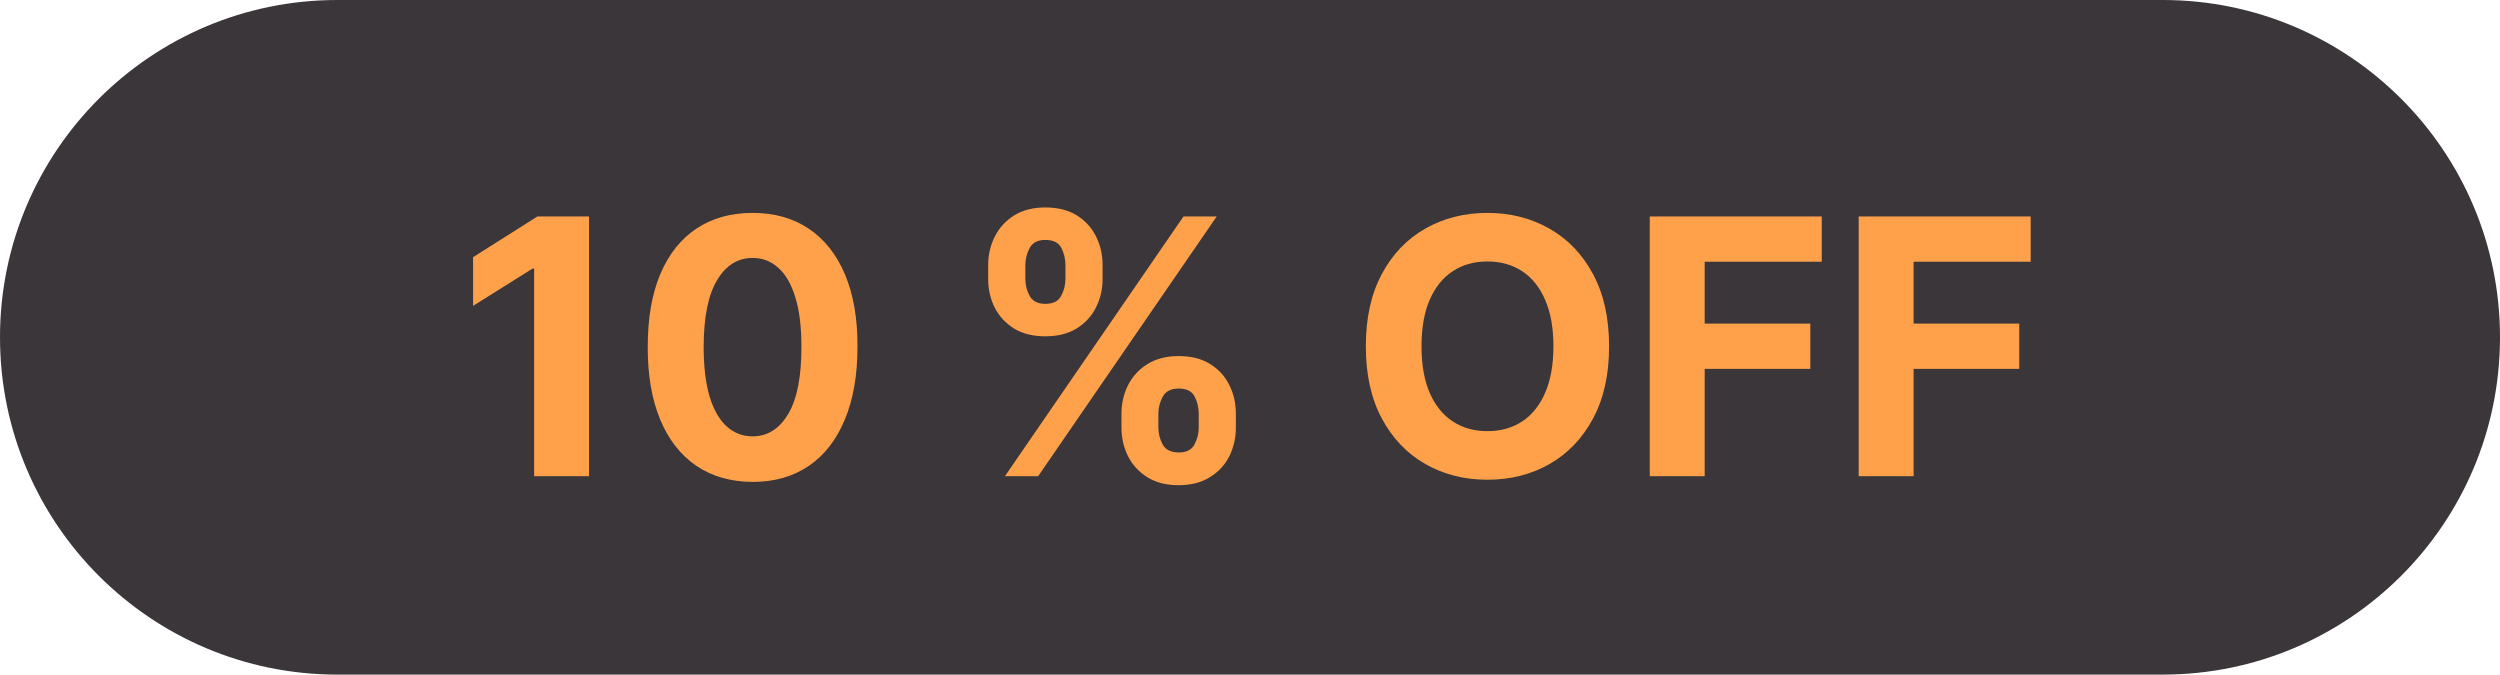 <svg width="63" height="17" viewBox="0 0 63 17" fill="none" xmlns="http://www.w3.org/2000/svg">
<path d="M54.5 0H8.5C3.806 0 0 3.806 0 8.5C0 13.194 3.806 17 8.5 17H54.5C59.194 17 63 13.194 63 8.5C63 3.806 59.194 0 54.5 0Z" fill="#3A363A"/>
<path d="M14.844 5.455V12H13.46V6.768H13.421L11.922 7.708V6.481L13.543 5.455H14.844ZM18.966 12.144C18.416 12.142 17.943 12.006 17.547 11.738C17.152 11.47 16.849 11.081 16.636 10.571C16.425 10.062 16.32 9.45 16.323 8.734C16.323 8.02 16.428 7.412 16.639 6.909C16.852 6.406 17.156 6.023 17.55 5.761C17.946 5.497 18.418 5.365 18.966 5.365C19.513 5.365 19.984 5.497 20.378 5.761C20.774 6.026 21.079 6.409 21.292 6.912C21.505 7.413 21.611 8.02 21.609 8.734C21.609 9.452 21.502 10.065 21.289 10.575C21.078 11.084 20.776 11.473 20.381 11.741C19.987 12.01 19.515 12.144 18.966 12.144ZM18.966 10.996C19.341 10.996 19.64 10.808 19.864 10.431C20.087 10.054 20.198 9.488 20.196 8.734C20.196 8.237 20.145 7.824 20.043 7.494C19.942 7.163 19.8 6.915 19.614 6.749C19.431 6.583 19.215 6.5 18.966 6.5C18.593 6.5 18.294 6.686 18.071 7.059C17.847 7.432 17.734 7.99 17.732 8.734C17.732 9.236 17.782 9.656 17.882 9.993C17.984 10.327 18.128 10.579 18.314 10.747C18.499 10.913 18.716 10.996 18.966 10.996ZM28.261 10.773V10.428C28.261 10.165 28.317 9.925 28.427 9.705C28.54 9.484 28.703 9.307 28.916 9.175C29.132 9.04 29.394 8.973 29.703 8.973C30.016 8.973 30.279 9.039 30.492 9.171C30.707 9.304 30.869 9.48 30.978 9.702C31.089 9.921 31.144 10.163 31.144 10.428V10.773C31.144 11.035 31.089 11.277 30.978 11.498C30.867 11.718 30.704 11.893 30.489 12.026C30.274 12.16 30.012 12.227 29.703 12.227C29.389 12.227 29.126 12.16 28.913 12.026C28.7 11.893 28.538 11.718 28.427 11.498C28.317 11.277 28.261 11.035 28.261 10.773ZM29.191 10.428V10.773C29.191 10.924 29.227 11.067 29.3 11.201C29.375 11.335 29.509 11.402 29.703 11.402C29.896 11.402 30.029 11.336 30.099 11.204C30.171 11.072 30.208 10.928 30.208 10.773V10.428C30.208 10.272 30.174 10.127 30.105 9.993C30.037 9.859 29.903 9.791 29.703 9.791C29.511 9.791 29.378 9.859 29.303 9.993C29.229 10.127 29.191 10.272 29.191 10.428ZM24.902 7.027V6.682C24.902 6.418 24.959 6.176 25.072 5.956C25.184 5.735 25.348 5.558 25.561 5.426C25.776 5.294 26.036 5.228 26.34 5.228C26.656 5.228 26.92 5.294 27.133 5.426C27.346 5.558 27.508 5.735 27.619 5.956C27.73 6.176 27.785 6.418 27.785 6.682V7.027C27.785 7.291 27.729 7.533 27.616 7.753C27.505 7.972 27.342 8.148 27.127 8.28C26.914 8.41 26.651 8.475 26.34 8.475C26.029 8.475 25.766 8.409 25.551 8.277C25.338 8.142 25.176 7.967 25.065 7.749C24.956 7.53 24.902 7.289 24.902 7.027ZM25.839 6.682V7.027C25.839 7.183 25.875 7.326 25.947 7.458C26.022 7.591 26.153 7.657 26.34 7.657C26.536 7.657 26.67 7.591 26.74 7.458C26.812 7.326 26.849 7.183 26.849 7.027V6.682C26.849 6.526 26.814 6.381 26.746 6.247C26.678 6.113 26.543 6.046 26.34 6.046C26.151 6.046 26.02 6.114 25.947 6.25C25.875 6.387 25.839 6.53 25.839 6.682ZM25.324 12L29.824 5.455H30.661L26.161 12H25.324ZM40.549 8.727C40.549 9.441 40.414 10.048 40.143 10.549C39.875 11.05 39.508 11.432 39.044 11.696C38.581 11.959 38.062 12.089 37.484 12.089C36.903 12.089 36.38 11.957 35.918 11.693C35.456 11.429 35.09 11.046 34.822 10.546C34.553 10.045 34.419 9.439 34.419 8.727C34.419 8.014 34.553 7.406 34.822 6.905C35.09 6.405 35.456 6.023 35.918 5.761C36.38 5.497 36.903 5.365 37.484 5.365C38.062 5.365 38.581 5.497 39.044 5.761C39.508 6.023 39.875 6.405 40.143 6.905C40.414 7.406 40.549 8.014 40.549 8.727ZM39.146 8.727C39.146 8.265 39.077 7.875 38.938 7.558C38.802 7.24 38.609 6.999 38.36 6.835C38.111 6.671 37.819 6.589 37.484 6.589C37.15 6.589 36.858 6.671 36.608 6.835C36.359 6.999 36.165 7.24 36.027 7.558C35.89 7.875 35.822 8.265 35.822 8.727C35.822 9.19 35.89 9.579 36.027 9.897C36.165 10.214 36.359 10.455 36.608 10.619C36.858 10.783 37.15 10.865 37.484 10.865C37.819 10.865 38.111 10.783 38.36 10.619C38.609 10.455 38.802 10.214 38.938 9.897C39.077 9.579 39.146 9.19 39.146 8.727ZM41.574 12V5.455H45.908V6.596H42.958V8.155H45.62V9.296H42.958V12H41.574ZM46.839 12V5.455H51.173V6.596H48.223V8.155H50.885V9.296H48.223V12H46.839Z" fill="#FFA14B"/>
</svg>
